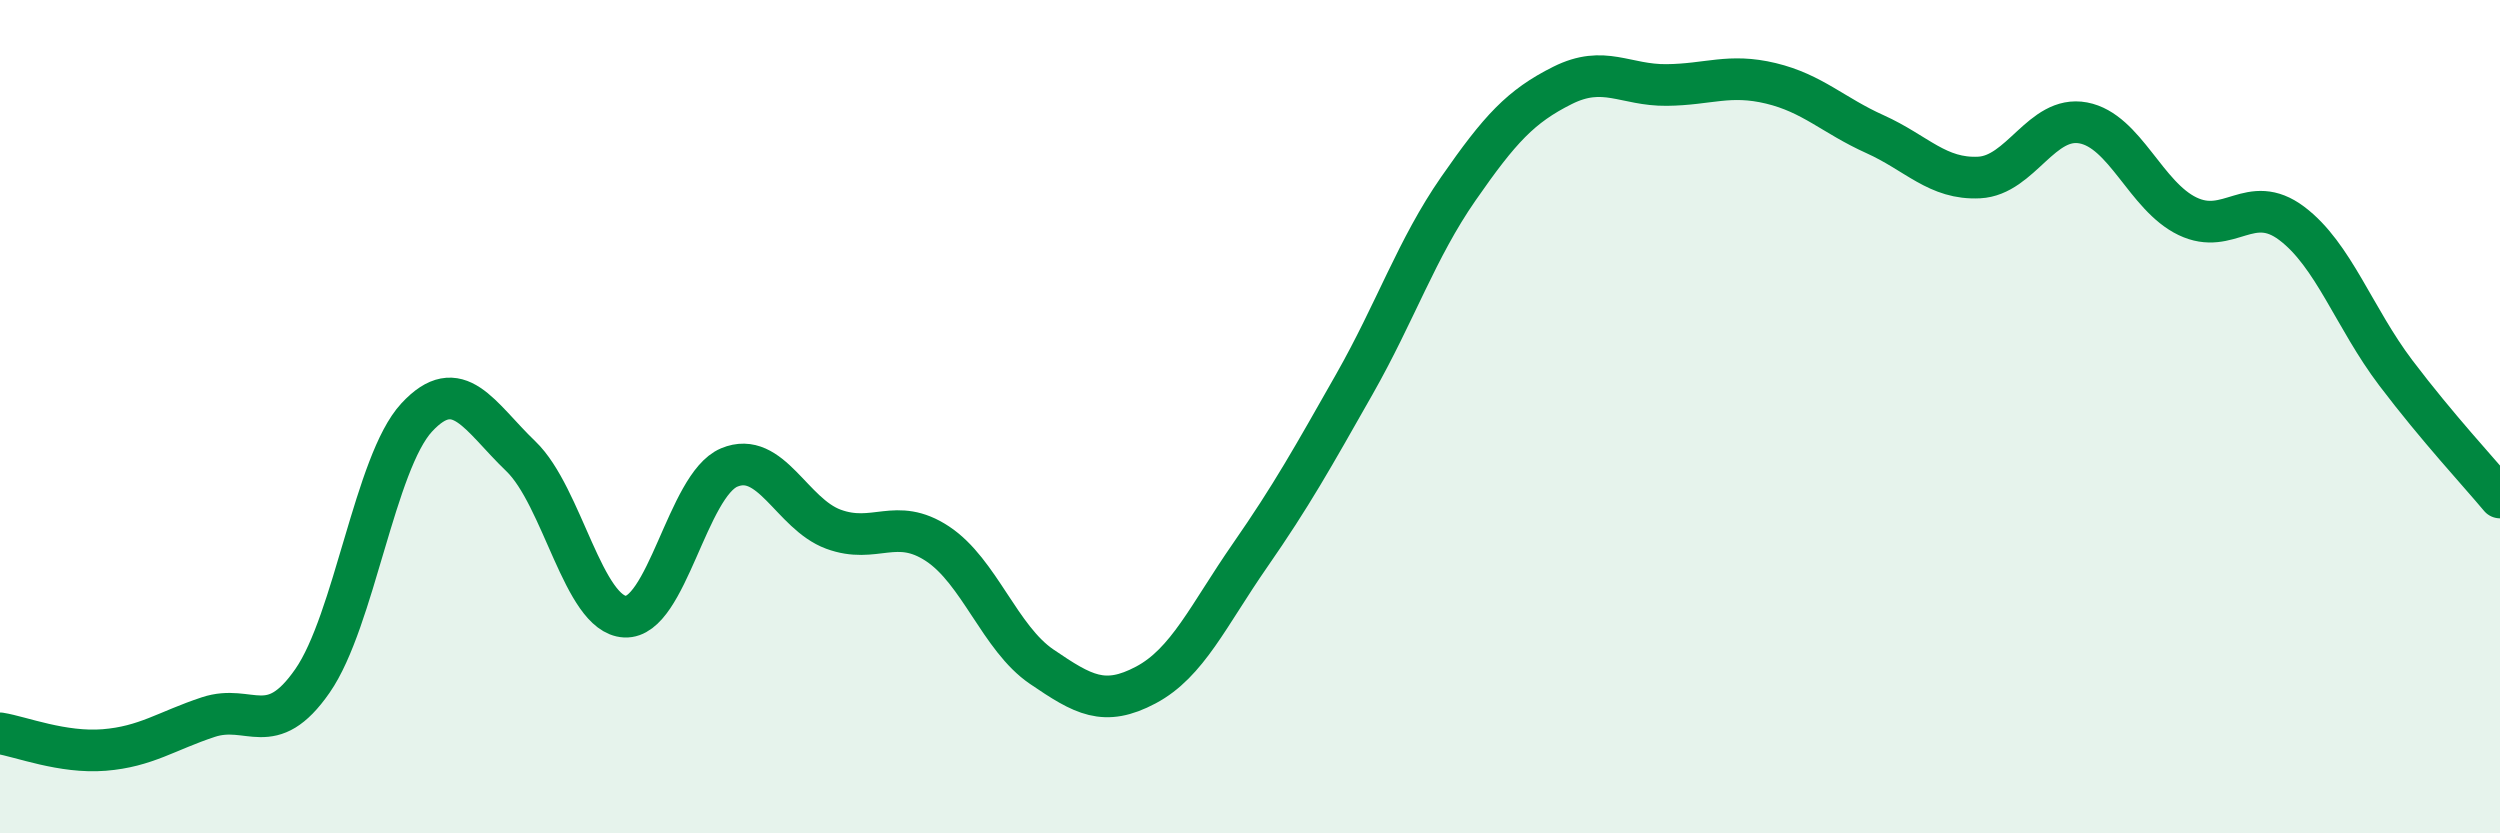 
    <svg width="60" height="20" viewBox="0 0 60 20" xmlns="http://www.w3.org/2000/svg">
      <path
        d="M 0,17.6 C 0.5,17.68 1.5,18.08 2.5,18 C 3.5,17.92 4,17.54 5,17.21 C 6,16.88 6.5,17.78 7.5,16.34 C 8.5,14.9 9,11.1 10,10.02 C 11,8.94 11.5,9.99 12.5,10.95 C 13.5,11.91 14,14.75 15,14.8 C 16,14.85 16.5,11.64 17.5,11.22 C 18.5,10.8 19,12.33 20,12.7 C 21,13.07 21.5,12.39 22.5,13.05 C 23.5,13.71 24,15.32 25,16 C 26,16.68 26.5,16.97 27.5,16.44 C 28.5,15.91 29,14.77 30,13.33 C 31,11.89 31.5,10.99 32.5,9.23 C 33.5,7.47 34,5.97 35,4.53 C 36,3.09 36.5,2.55 37.5,2.05 C 38.5,1.55 39,2.05 40,2.04 C 41,2.03 41.5,1.76 42.5,2 C 43.5,2.24 44,2.77 45,3.22 C 46,3.67 46.5,4.31 47.5,4.26 C 48.5,4.21 49,2.76 50,2.95 C 51,3.14 51.5,4.71 52.5,5.19 C 53.5,5.67 54,4.61 55,5.36 C 56,6.11 56.5,7.63 57.5,8.95 C 58.5,10.27 59.5,11.34 60,11.94L60 20L0 20Z"
        fill="#008740"
        opacity="0.1"
        stroke-linecap="round"
        stroke-linejoin="round"
      />
      <path
        d="M 0,17.6 C 0.5,17.68 1.5,18.08 2.5,18 C 3.5,17.92 4,17.54 5,17.21 C 6,16.88 6.5,17.78 7.5,16.34 C 8.5,14.9 9,11.1 10,10.02 C 11,8.94 11.5,9.99 12.5,10.95 C 13.5,11.91 14,14.75 15,14.8 C 16,14.85 16.5,11.64 17.5,11.22 C 18.5,10.8 19,12.33 20,12.7 C 21,13.07 21.5,12.39 22.5,13.05 C 23.5,13.71 24,15.32 25,16 C 26,16.68 26.5,16.97 27.5,16.44 C 28.5,15.91 29,14.77 30,13.33 C 31,11.89 31.5,10.99 32.5,9.23 C 33.5,7.47 34,5.97 35,4.53 C 36,3.09 36.5,2.55 37.5,2.05 C 38.5,1.55 39,2.05 40,2.04 C 41,2.03 41.5,1.76 42.5,2 C 43.5,2.24 44,2.77 45,3.22 C 46,3.67 46.5,4.31 47.5,4.26 C 48.5,4.21 49,2.76 50,2.95 C 51,3.14 51.5,4.71 52.5,5.19 C 53.5,5.67 54,4.61 55,5.36 C 56,6.11 56.5,7.63 57.5,8.95 C 58.5,10.27 59.5,11.34 60,11.94"
        stroke="#008740"
        stroke-width="1"
        fill="none"
        stroke-linecap="round"
        stroke-linejoin="round"
      />
    </svg>
  